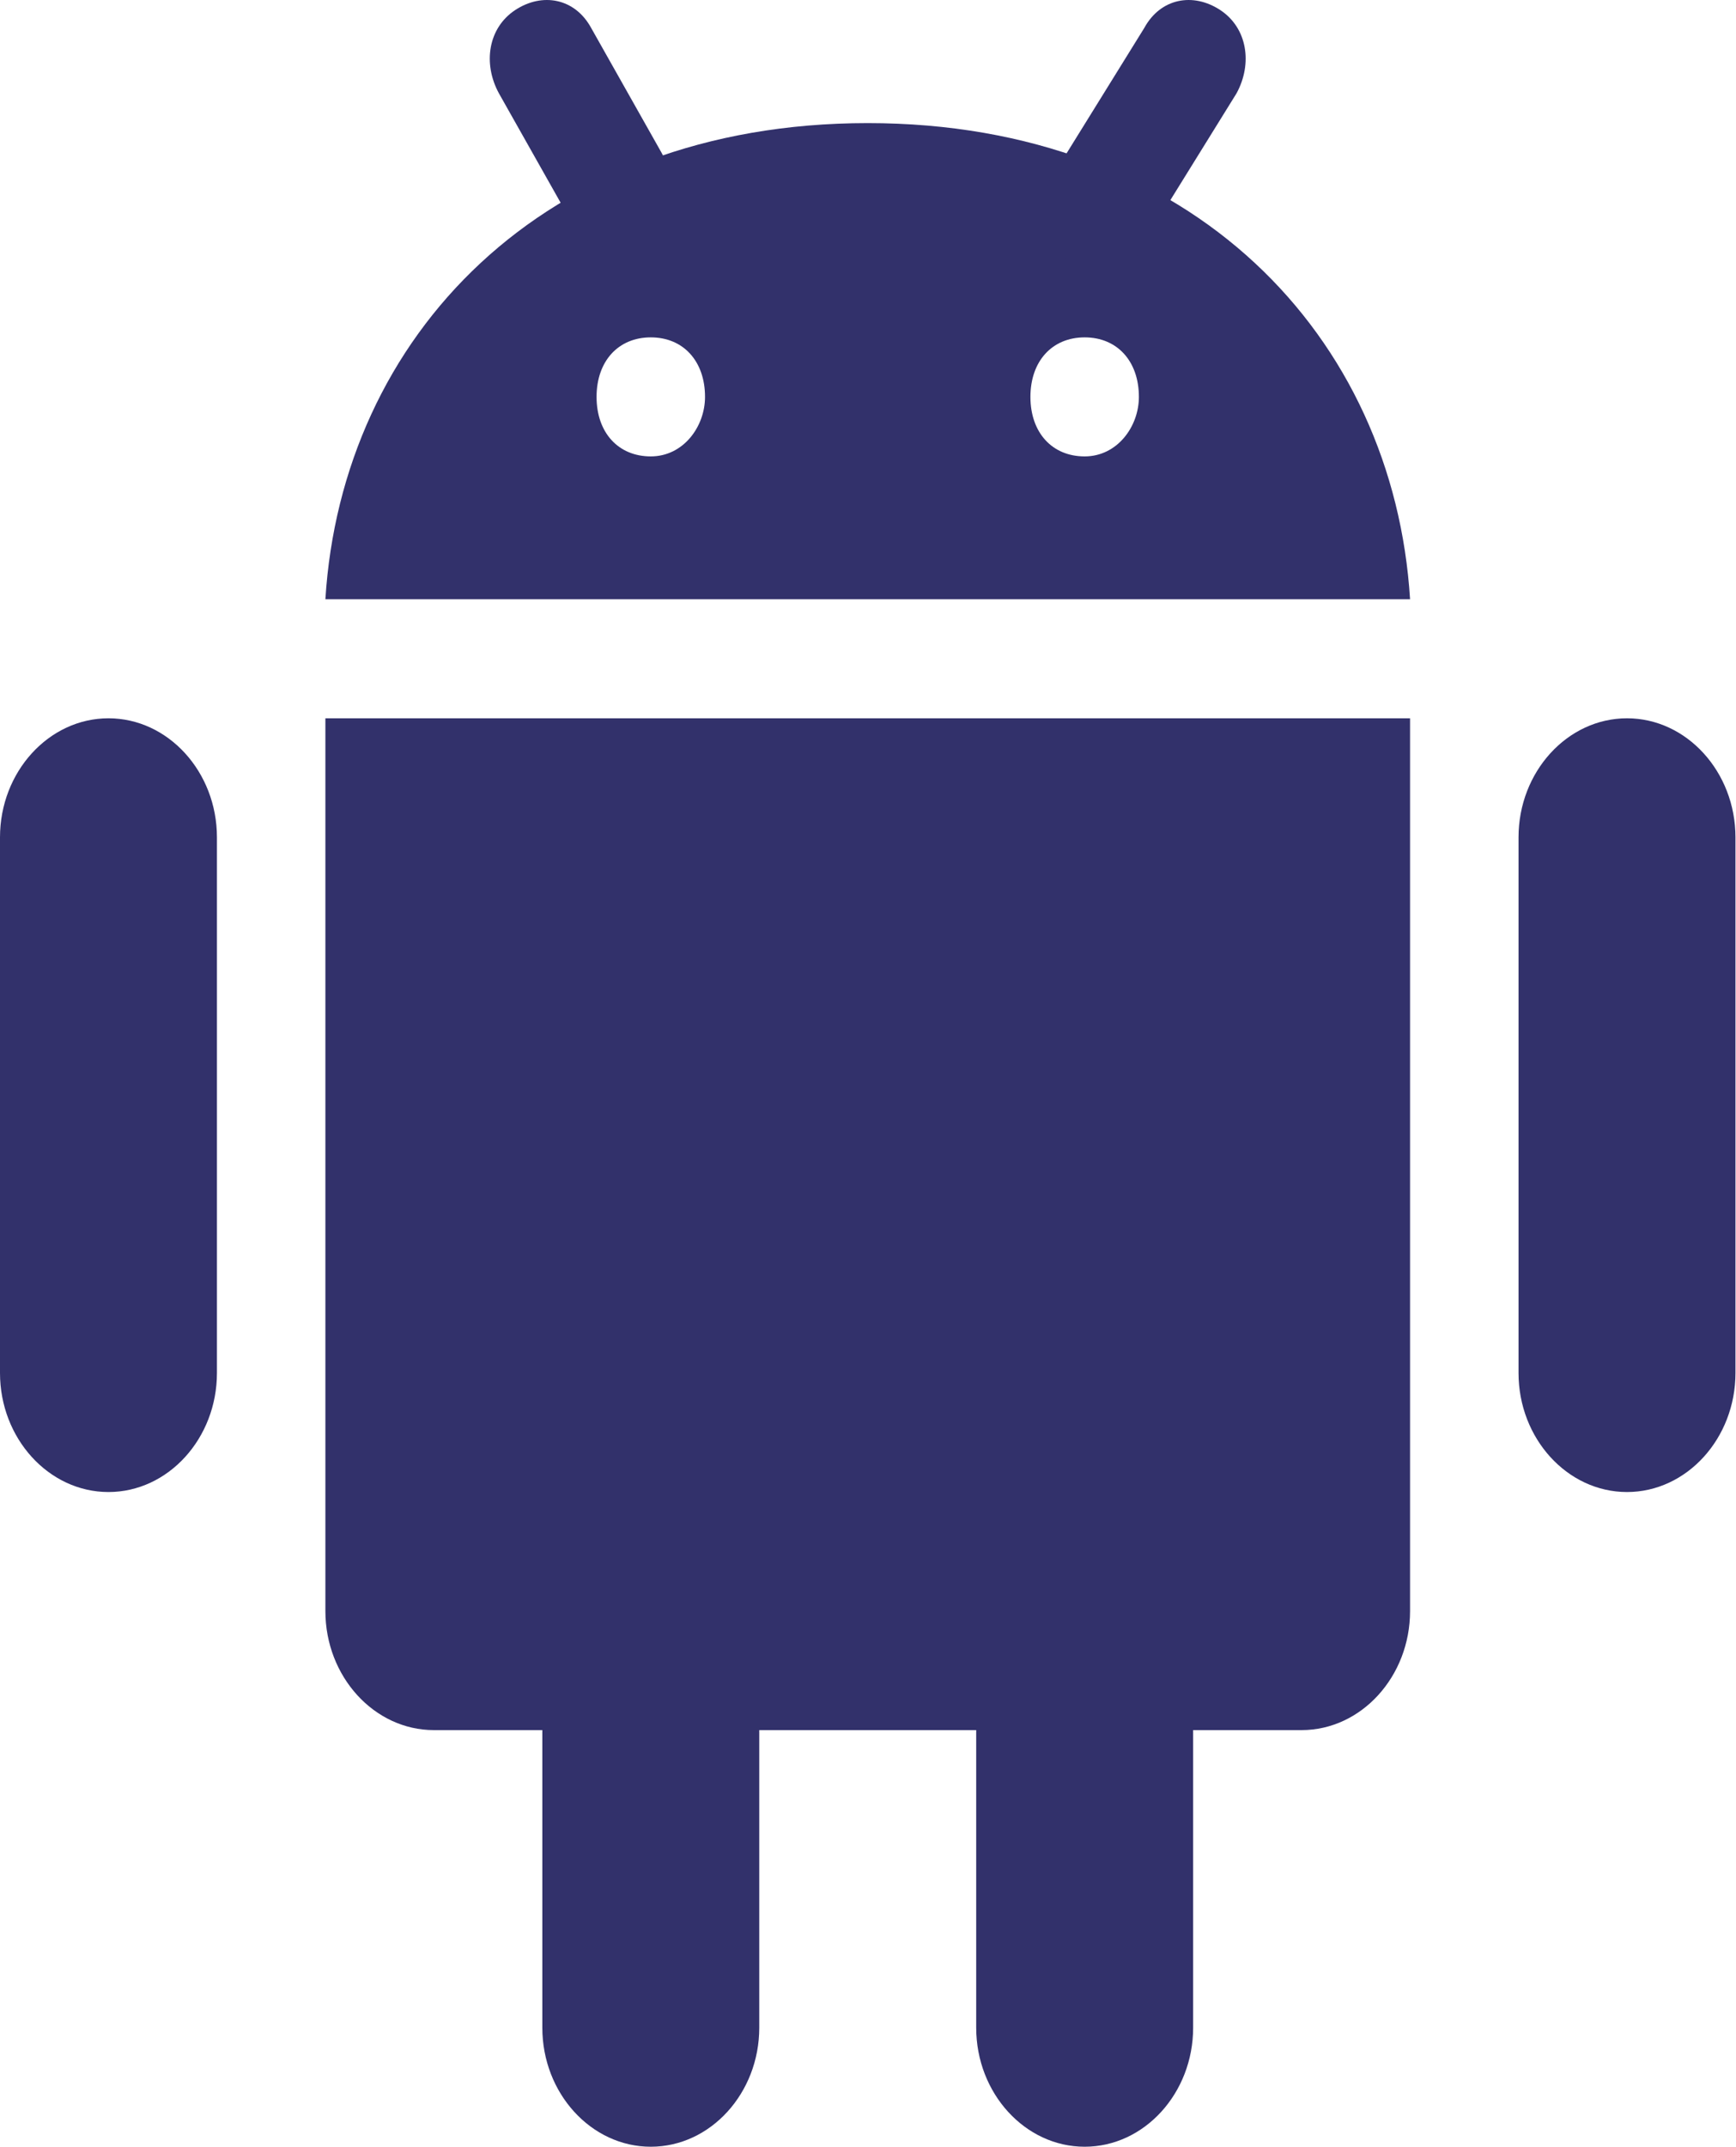 <?xml version="1.0" encoding="UTF-8"?>
<svg xmlns="http://www.w3.org/2000/svg" width="318" height="393" viewBox="0 0 318 393" fill="none">
  <path d="M39.738 251.352C39.738 263.338 30.797 273.144 19.869 273.144C8.941 273.144 0 263.338 0 251.352V153.289C0 141.303 8.941 131.497 19.869 131.497C30.797 131.497 39.738 141.303 39.738 153.289V251.352ZM317.902 251.352C317.902 263.338 308.961 273.144 298.033 273.144C287.105 273.144 278.164 263.338 278.164 251.352V153.289C278.164 141.303 287.105 131.497 298.033 131.497C308.961 131.497 317.902 141.303 317.902 153.289V251.352ZM139.082 371.208C139.082 383.194 130.141 393 119.213 393C108.285 393 99.344 383.194 99.344 371.208V273.144C99.344 261.159 108.285 251.352 119.213 251.352C130.141 251.352 139.082 261.159 139.082 273.144V371.208ZM218.558 371.208C218.558 383.194 209.617 393 198.689 393C187.761 393 178.82 383.194 178.82 371.208V273.144C178.82 261.159 187.761 251.352 198.689 251.352C209.617 251.352 218.558 261.159 218.558 273.144V371.208Z" fill="#32316B"></path>
  <path d="M59.605 131.497V294.936C59.605 306.922 68.546 316.728 79.474 316.728H238.425C249.353 316.728 258.294 306.922 258.294 294.936V131.497H59.605ZM158.95 22.537C99.343 22.537 62.586 61.762 59.605 109.705H258.294C255.314 61.762 218.556 22.537 158.95 22.537ZM119.212 83.554C113.251 83.554 109.278 79.196 109.278 72.658C109.278 66.121 113.251 61.762 119.212 61.762C125.173 61.762 129.146 66.121 129.146 72.658C129.146 78.106 125.173 83.554 119.212 83.554ZM198.688 83.554C192.727 83.554 188.753 79.196 188.753 72.658C188.753 66.121 192.727 61.762 198.688 61.762C204.648 61.762 208.622 66.121 208.622 72.658C208.622 78.106 204.648 83.554 198.688 83.554Z" fill="#32316B"></path>
  <path d="M201.667 49.781C199.68 49.781 197.694 48.691 195.707 47.602C190.74 44.333 189.746 37.795 192.726 32.347L209.615 5.107C212.595 -0.34 218.556 -1.43 223.523 1.839C228.49 5.107 229.484 11.645 226.503 17.093L209.615 44.333C208.621 47.602 205.641 49.781 201.667 49.781ZM112.257 45.423C109.277 45.423 105.303 43.243 104.31 39.975L91.395 17.093C88.415 11.645 89.408 5.107 94.376 1.839C99.343 -1.43 105.303 -0.34 108.284 5.107L121.198 27.989C124.179 33.437 123.185 39.975 118.218 43.243C116.231 44.333 114.244 45.423 112.257 45.423Z" fill="#32316B"></path>
</svg>
